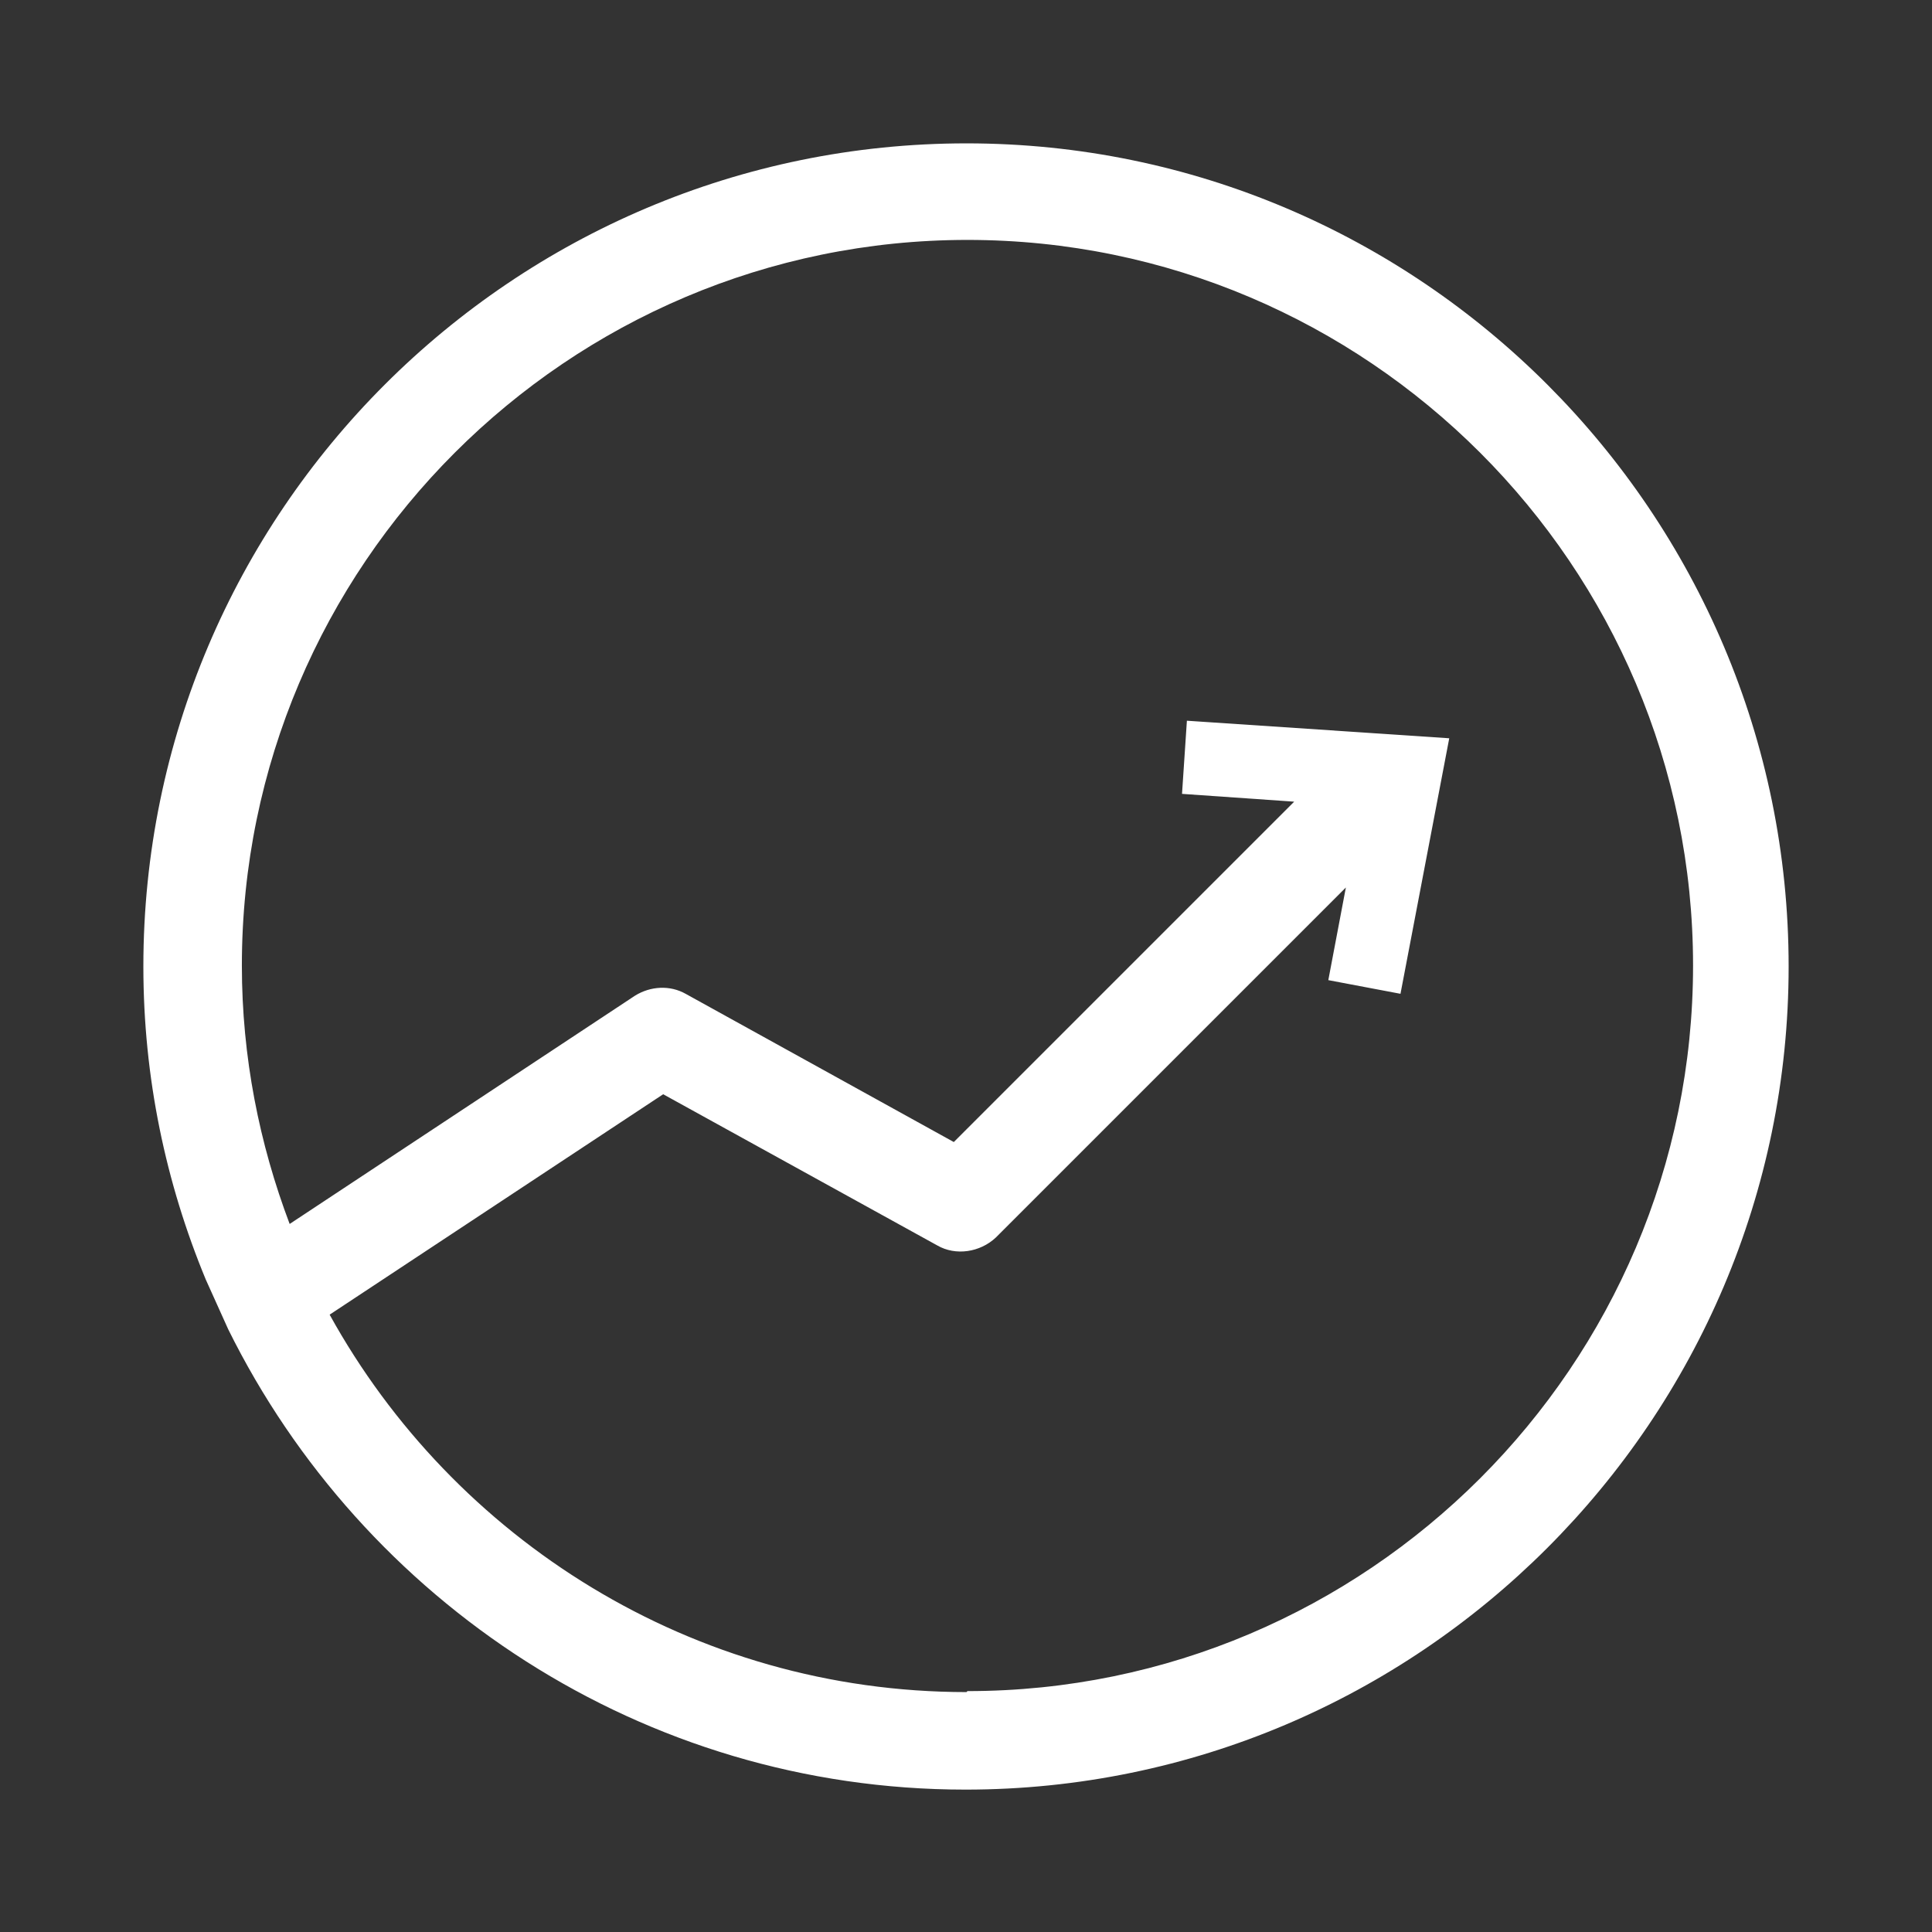<svg viewBox="0 0 19.81 19.81" xmlns="http://www.w3.org/2000/svg" data-name="Layer 5" id="Layer_5">
  <rect x="0" y="0" width="19.81" height="19.81" fill="#333333" stroke="none"/>
  <defs>
    <style>
      .cls-1 {
        fill: none;
      }

      .cls-2 {
        fill: #fff;
      }
    </style>
  </defs>
  <path d="M9.91,0C4.44,0,0,4.44,0,9.91s4.44,9.91,9.91,9.91,9.91-4.44,9.91-9.91S15.37,0,9.91,0Z" class="cls-1"></path>
  <path d="M2.34,13.63c1.38,2.79,4.25,4.72,7.56,4.72,4.65,0,8.44-3.79,8.44-8.44S14.56,1.47,9.91,1.47,1.47,5.25,1.47,9.91c0,1.14.23,2.22.64,3.21M9.91,17.35c-2.81,0-5.26-1.57-6.53-3.87l3.42-2.26,2.81,1.55c.19.11.44.07.6-.08l3.59-3.59-.18.95.74.14.5-2.62-2.69-.18-.05.75,1.15.08-3.49,3.49-2.75-1.52c-.16-.09-.36-.08-.52.02l-3.54,2.34c-.31-.82-.49-1.71-.49-2.65,0-4.1,3.34-7.44,7.44-7.44s7.44,3.34,7.44,7.44-3.34,7.44-7.44,7.44Z" class="cls-2"></path>
</svg>